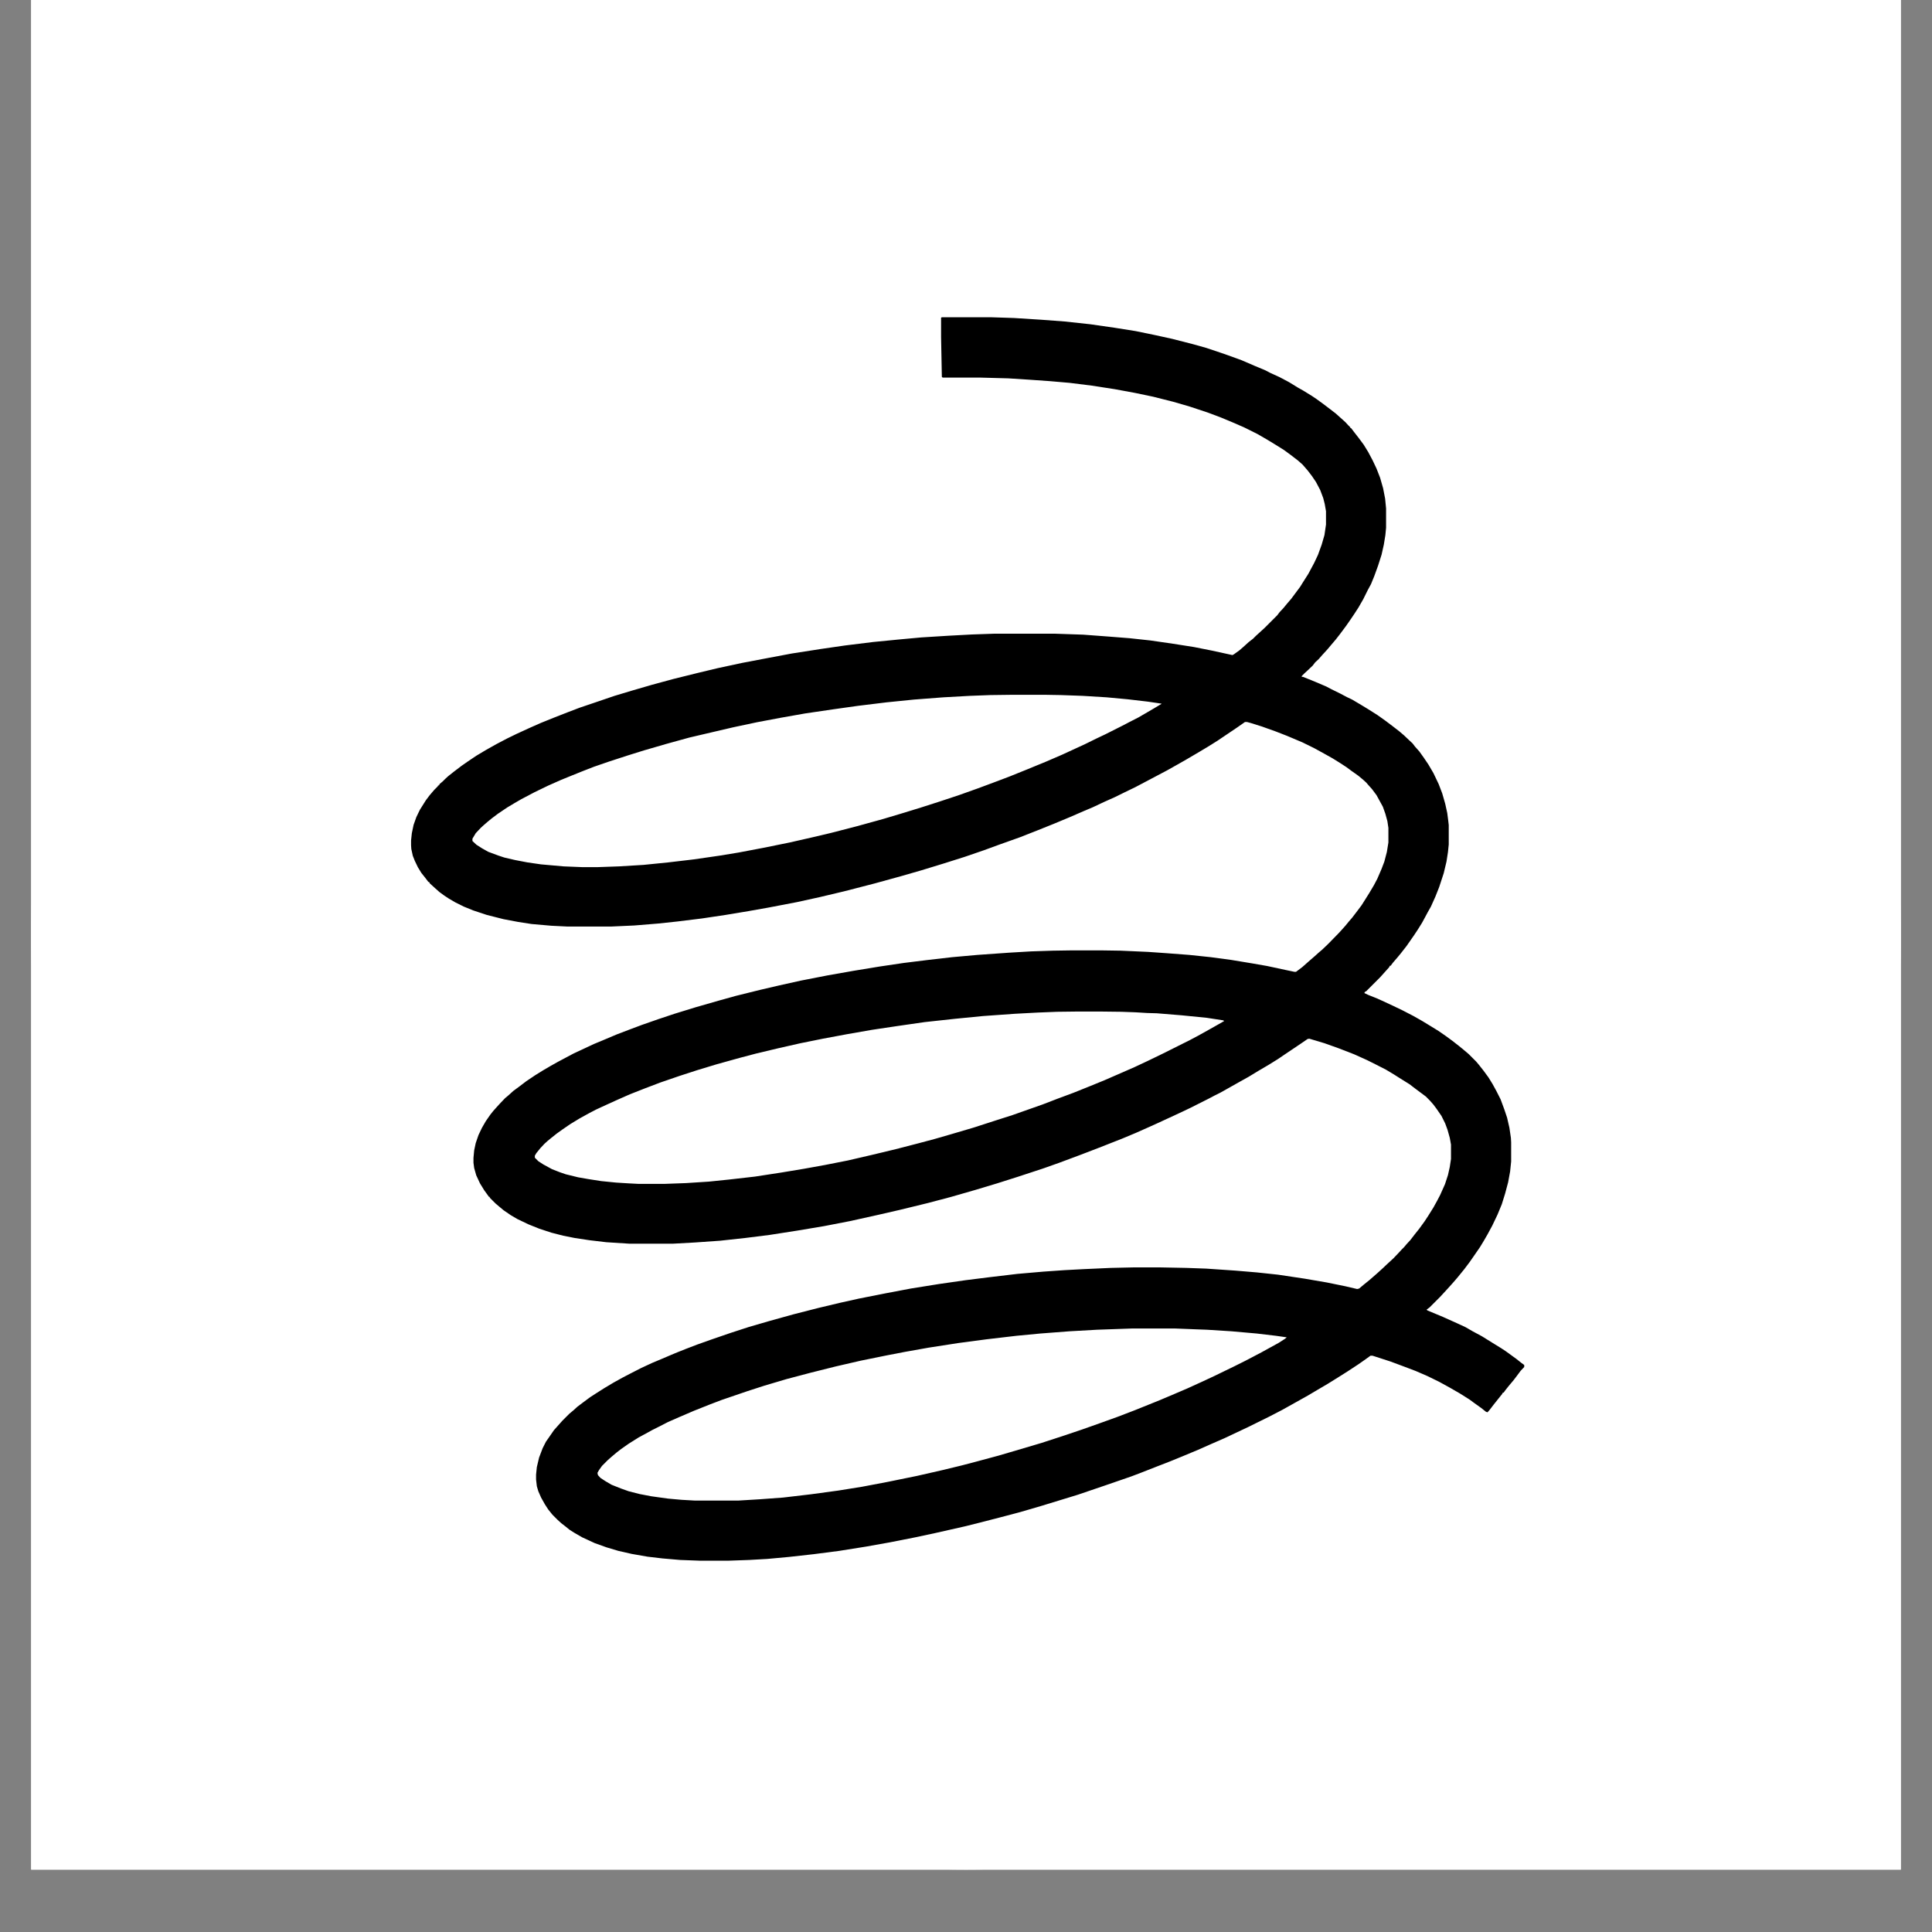 <svg version="1.0" preserveAspectRatio="xMidYMid meet" height="40" viewBox="0 0 30 30" zoomAndPan="magnify" width="40" xmlns:xlink="http://www.w3.org/1999/xlink" xmlns="http://www.w3.org/2000/svg"><rect x="0" y="0" width="30" height="30" fill="#808080" stroke="none"/><defs><clipPath id="a163bb2f23"><path clip-rule="nonzero" d="M 0.484 0 L 29.516 0 L 29.516 29.031 L 0.484 29.031 Z M 0.484 0"></path></clipPath><clipPath id="2073f9934d"><path clip-rule="nonzero" d="M 0.484 0 L 29.516 0 L 29.516 29.031 L 0.484 29.031 Z M 0.484 0"></path></clipPath><clipPath id="83fd764443"><path clip-rule="nonzero" d="M 15 0 C 6.984 0 0.484 6.5 0.484 14.516 C 0.484 22.531 6.984 29.031 15 29.031 C 23.016 29.031 29.516 22.531 29.516 14.516 C 29.516 6.5 23.016 0 15 0 Z M 15 0"></path></clipPath><clipPath id="8f0f25abb8"><path clip-rule="nonzero" d="M 6 4.488 L 24 4.488 L 24 24.812 L 6 24.812 Z M 6 4.488"></path></clipPath></defs><g clip-path="url(#a163bb2f23)"><path fill-rule="nonzero" fill-opacity="1" d="M 0.484 0 L 29.516 0 L 29.516 29.031 L 0.484 29.031 Z M 0.484 0" fill="#ffffff"></path><path fill-rule="nonzero" fill-opacity="1" d="M 0.484 0 L 29.516 0 L 29.516 29.031 L 0.484 29.031 Z M 0.484 0" fill="#ffffff"></path></g><g clip-path="url(#2073f9934d)"><g clip-path="url(#83fd764443)"><path fill-rule="nonzero" fill-opacity="1" d="M 0.484 0 L 29.516 0 L 29.516 29.031 L 0.484 29.031 Z M 0.484 0" fill="#ffffff"></path></g></g><g clip-path="url(#8f0f25abb8)"><path fill-rule="nonzero" fill-opacity="1" d="M 14.625 4.926 L 15.379 4.926 L 15.746 4.938 L 16.172 4.965 L 16.531 4.992 L 16.93 5.035 L 17.312 5.09 L 17.633 5.141 L 17.934 5.203 L 18.203 5.262 L 18.523 5.344 L 18.73 5.402 L 18.895 5.457 L 19.055 5.512 L 19.281 5.594 L 19.48 5.68 L 19.648 5.75 L 19.73 5.793 L 19.867 5.855 L 20.016 5.934 L 20.156 6.02 L 20.238 6.066 L 20.371 6.148 L 20.441 6.195 L 20.559 6.281 L 20.652 6.352 L 20.738 6.418 L 20.812 6.484 L 20.891 6.555 L 20.934 6.602 L 20.969 6.637 L 20.969 6.648 L 20.98 6.648 L 21.031 6.715 L 21.098 6.801 L 21.176 6.906 L 21.246 7.02 L 21.316 7.152 L 21.375 7.277 L 21.43 7.418 L 21.477 7.582 L 21.508 7.742 L 21.523 7.895 L 21.523 8.195 L 21.512 8.309 L 21.488 8.457 L 21.453 8.613 L 21.398 8.785 L 21.34 8.945 L 21.289 9.07 L 21.238 9.164 L 21.168 9.305 L 21.094 9.434 L 21.031 9.531 L 20.973 9.617 L 20.902 9.719 L 20.809 9.844 L 20.742 9.93 L 20.672 10.012 L 20.617 10.078 L 20.531 10.172 L 20.477 10.234 L 20.422 10.285 L 20.383 10.336 L 20.305 10.41 L 20.258 10.453 L 20.215 10.496 L 20.211 10.508 L 20.238 10.512 L 20.43 10.59 L 20.594 10.66 L 20.676 10.703 L 20.812 10.77 L 20.914 10.824 L 20.996 10.863 L 21.141 10.949 L 21.238 11.008 L 21.387 11.102 L 21.508 11.188 L 21.617 11.27 L 21.727 11.355 L 21.801 11.418 L 21.879 11.492 L 21.934 11.543 L 21.973 11.594 L 22.039 11.668 L 22.109 11.766 L 22.18 11.871 L 22.258 12.004 L 22.34 12.176 L 22.395 12.32 L 22.441 12.48 L 22.473 12.625 L 22.488 12.742 L 22.496 12.812 L 22.496 13.113 L 22.484 13.23 L 22.461 13.379 L 22.418 13.559 L 22.348 13.773 L 22.289 13.922 L 22.219 14.078 L 22.168 14.168 L 22.133 14.234 L 22.082 14.328 L 22.016 14.434 L 21.957 14.523 L 21.84 14.691 L 21.754 14.801 L 21.703 14.863 L 21.629 14.949 L 21.594 14.996 L 21.582 14.996 L 21.57 15.02 L 21.43 15.176 L 21.211 15.395 L 21.199 15.395 L 21.191 15.414 L 21.18 15.418 L 21.246 15.449 L 21.383 15.504 L 21.461 15.539 L 21.629 15.617 L 21.777 15.688 L 21.949 15.777 L 22.086 15.855 L 22.234 15.945 L 22.336 16.008 L 22.449 16.086 L 22.555 16.164 L 22.66 16.246 L 22.727 16.301 L 22.805 16.367 L 22.922 16.484 L 22.965 16.535 L 23.039 16.629 L 23.113 16.73 L 23.176 16.832 L 23.234 16.938 L 23.301 17.07 L 23.359 17.227 L 23.402 17.355 L 23.438 17.512 L 23.461 17.668 L 23.465 17.738 L 23.465 18.035 L 23.449 18.191 L 23.418 18.359 L 23.371 18.535 L 23.32 18.699 L 23.254 18.859 L 23.172 19.031 L 23.098 19.168 L 23.039 19.27 L 22.98 19.367 L 22.891 19.496 L 22.82 19.598 L 22.738 19.707 L 22.633 19.836 L 22.566 19.914 L 22.496 19.992 L 22.453 20.039 L 22.359 20.141 L 22.199 20.301 L 22.152 20.336 L 22.164 20.348 L 22.406 20.449 L 22.633 20.551 L 22.758 20.609 L 22.867 20.672 L 23.012 20.75 L 23.176 20.852 L 23.309 20.934 L 23.379 20.98 L 23.477 21.051 L 23.551 21.105 L 23.625 21.164 L 23.668 21.195 L 23.668 21.227 L 23.613 21.285 L 23.555 21.363 L 23.504 21.43 L 23.426 21.523 L 23.379 21.582 L 23.348 21.625 L 23.336 21.625 L 23.324 21.648 L 23.27 21.715 L 23.195 21.809 L 23.129 21.895 L 23.098 21.93 L 23.074 21.922 L 23 21.863 L 22.891 21.785 L 22.816 21.73 L 22.668 21.637 L 22.512 21.547 L 22.348 21.457 L 22.164 21.367 L 21.984 21.289 L 21.789 21.215 L 21.59 21.141 L 21.371 21.07 L 21.312 21.051 L 21.281 21.051 L 21.211 21.102 L 21.094 21.184 L 20.922 21.297 L 20.773 21.391 L 20.617 21.488 L 20.457 21.582 L 20.305 21.672 L 20.18 21.742 L 19.906 21.895 L 19.711 21.996 L 19.379 22.16 L 19.023 22.328 L 18.781 22.434 L 18.605 22.512 L 18.363 22.613 L 18.172 22.691 L 17.961 22.773 L 17.711 22.871 L 17.566 22.926 L 17.398 22.984 L 17.16 23.066 L 16.734 23.211 L 16.391 23.316 L 16.172 23.383 L 15.84 23.48 L 15.602 23.543 L 15.301 23.621 L 14.992 23.699 L 14.523 23.805 L 14.215 23.871 L 13.82 23.949 L 13.445 24.016 L 13.031 24.082 L 12.637 24.133 L 12.25 24.176 L 11.914 24.207 L 11.633 24.223 L 11.32 24.234 L 10.859 24.234 L 10.562 24.223 L 10.285 24.199 L 10.055 24.172 L 9.809 24.129 L 9.602 24.082 L 9.418 24.027 L 9.234 23.961 L 9.039 23.871 L 8.918 23.801 L 8.844 23.754 L 8.781 23.703 L 8.715 23.652 L 8.656 23.598 L 8.578 23.52 L 8.512 23.438 L 8.461 23.359 L 8.402 23.254 L 8.359 23.156 L 8.336 23.078 L 8.324 22.973 L 8.324 22.898 L 8.336 22.781 L 8.371 22.633 L 8.426 22.488 L 8.477 22.387 L 8.551 22.281 L 8.602 22.207 L 8.734 22.059 L 8.84 21.953 L 8.906 21.898 L 8.965 21.844 L 9.059 21.773 L 9.164 21.695 L 9.254 21.637 L 9.383 21.555 L 9.527 21.469 L 9.668 21.391 L 9.781 21.332 L 9.957 21.242 L 10.125 21.164 L 10.273 21.102 L 10.484 21.012 L 10.652 20.945 L 10.824 20.879 L 11.055 20.797 L 11.352 20.695 L 11.629 20.605 L 11.949 20.512 L 12.316 20.41 L 12.711 20.309 L 13.043 20.23 L 13.34 20.164 L 13.754 20.082 L 14.145 20.008 L 14.582 19.938 L 14.992 19.879 L 15.367 19.832 L 15.797 19.781 L 16.199 19.746 L 16.527 19.723 L 16.828 19.707 L 17.25 19.688 L 17.609 19.68 L 18.008 19.68 L 18.422 19.688 L 18.73 19.699 L 19.184 19.73 L 19.516 19.758 L 19.844 19.793 L 20.258 19.855 L 20.602 19.914 L 20.891 19.973 L 21.074 20.016 L 21.105 20.008 L 21.18 19.945 L 21.262 19.879 L 21.387 19.77 L 21.477 19.688 L 21.535 19.633 L 21.637 19.539 L 21.719 19.453 L 21.762 19.406 L 21.801 19.367 L 21.844 19.316 L 21.898 19.258 L 21.961 19.176 L 22.039 19.078 L 22.121 18.965 L 22.18 18.875 L 22.258 18.75 L 22.316 18.645 L 22.363 18.555 L 22.438 18.387 L 22.484 18.246 L 22.512 18.121 L 22.531 17.996 L 22.531 17.773 L 22.512 17.668 L 22.477 17.543 L 22.441 17.445 L 22.383 17.328 L 22.305 17.215 L 22.258 17.152 L 22.207 17.094 L 22.141 17.027 L 21.984 16.91 L 21.887 16.836 L 21.73 16.738 L 21.645 16.684 L 21.52 16.609 L 21.359 16.527 L 21.227 16.461 L 21.027 16.371 L 20.785 16.277 L 20.566 16.199 L 20.332 16.129 L 20.305 16.133 L 20.191 16.211 L 19.941 16.379 L 19.844 16.445 L 19.699 16.535 L 19.539 16.629 L 19.391 16.719 L 19.23 16.809 L 18.953 16.965 L 18.859 17.012 L 18.77 17.059 L 18.484 17.203 L 18.352 17.266 L 18.16 17.355 L 17.965 17.445 L 17.816 17.512 L 17.641 17.59 L 17.426 17.68 L 17.07 17.82 L 16.773 17.934 L 16.449 18.055 L 16.195 18.145 L 15.805 18.273 L 15.484 18.375 L 15.145 18.477 L 14.766 18.586 L 14.41 18.68 L 13.98 18.785 L 13.641 18.863 L 13.199 18.961 L 12.797 19.039 L 12.379 19.109 L 11.949 19.176 L 11.574 19.223 L 11.18 19.266 L 10.793 19.293 L 10.449 19.312 L 9.773 19.312 L 9.414 19.289 L 9.152 19.258 L 8.922 19.223 L 8.746 19.188 L 8.562 19.141 L 8.371 19.078 L 8.207 19.012 L 8.035 18.93 L 7.934 18.871 L 7.82 18.793 L 7.754 18.738 L 7.695 18.688 L 7.605 18.598 L 7.605 18.586 L 7.594 18.586 L 7.52 18.484 L 7.453 18.375 L 7.395 18.25 L 7.363 18.137 L 7.352 18.055 L 7.352 17.98 L 7.363 17.863 L 7.387 17.75 L 7.43 17.625 L 7.484 17.512 L 7.543 17.41 L 7.613 17.309 L 7.66 17.25 L 7.719 17.184 L 7.762 17.137 L 7.844 17.051 L 7.891 17.012 L 7.973 16.938 L 8.059 16.875 L 8.172 16.789 L 8.312 16.695 L 8.438 16.617 L 8.551 16.551 L 8.656 16.492 L 8.906 16.359 L 9.039 16.297 L 9.223 16.211 L 9.391 16.141 L 9.578 16.062 L 9.793 15.98 L 9.969 15.914 L 10.227 15.824 L 10.473 15.742 L 10.801 15.641 L 11.156 15.539 L 11.422 15.465 L 11.801 15.371 L 12.102 15.301 L 12.434 15.227 L 12.855 15.145 L 13.258 15.074 L 13.66 15.008 L 14.031 14.953 L 14.41 14.906 L 14.785 14.863 L 15.176 14.828 L 15.672 14.793 L 16.012 14.773 L 16.348 14.762 L 16.609 14.758 L 17.137 14.758 L 17.402 14.762 L 17.828 14.781 L 18.113 14.801 L 18.469 14.828 L 18.801 14.863 L 19.121 14.906 L 19.453 14.961 L 19.676 15 L 19.965 15.062 L 20.098 15.09 L 20.125 15.09 L 20.223 15.016 L 20.32 14.93 L 20.41 14.852 L 20.48 14.789 L 20.531 14.746 L 20.625 14.656 L 20.789 14.488 L 20.832 14.441 L 20.891 14.375 L 20.945 14.309 L 20.996 14.25 L 21.074 14.148 L 21.141 14.059 L 21.191 13.98 L 21.262 13.867 L 21.336 13.742 L 21.387 13.645 L 21.453 13.492 L 21.496 13.379 L 21.535 13.23 L 21.559 13.082 L 21.559 12.855 L 21.543 12.75 L 21.512 12.637 L 21.473 12.527 L 21.422 12.434 L 21.375 12.348 L 21.305 12.254 L 21.246 12.188 L 21.215 12.152 L 21.168 12.109 L 21.094 12.047 L 20.984 11.969 L 20.91 11.914 L 20.82 11.855 L 20.695 11.777 L 20.57 11.707 L 20.406 11.617 L 20.223 11.527 L 19.984 11.426 L 19.812 11.359 L 19.594 11.281 L 19.422 11.227 L 19.363 11.211 L 19.332 11.211 L 19.215 11.293 L 19 11.438 L 18.902 11.504 L 18.758 11.594 L 18.621 11.676 L 18.422 11.793 L 18.285 11.871 L 18.125 11.961 L 17.934 12.062 L 17.629 12.223 L 17.445 12.312 L 17.309 12.379 L 17.152 12.449 L 16.969 12.535 L 16.82 12.598 L 16.613 12.688 L 16.371 12.789 L 16.117 12.891 L 15.84 13 L 15.512 13.117 L 15.277 13.203 L 14.98 13.305 L 14.648 13.41 L 14.301 13.516 L 13.992 13.605 L 13.578 13.719 L 13.109 13.84 L 12.73 13.93 L 12.375 14.008 L 11.926 14.094 L 11.621 14.148 L 11.266 14.207 L 10.898 14.262 L 10.516 14.309 L 10.227 14.34 L 9.848 14.371 L 9.496 14.387 L 8.805 14.387 L 8.562 14.375 L 8.254 14.348 L 8.047 14.316 L 7.82 14.273 L 7.559 14.207 L 7.348 14.137 L 7.203 14.078 L 7.07 14.012 L 6.969 13.953 L 6.898 13.906 L 6.824 13.852 L 6.762 13.797 L 6.672 13.715 L 6.664 13.695 L 6.652 13.695 L 6.602 13.629 L 6.543 13.555 L 6.488 13.465 L 6.441 13.367 L 6.41 13.289 L 6.387 13.184 L 6.383 13.125 L 6.383 13.051 L 6.395 12.938 L 6.422 12.809 L 6.465 12.688 L 6.52 12.574 L 6.613 12.426 L 6.672 12.348 L 6.742 12.266 L 6.797 12.211 L 6.801 12.199 L 6.812 12.199 L 6.812 12.188 L 6.824 12.188 L 6.824 12.176 L 6.875 12.133 L 6.914 12.094 L 6.961 12.051 L 7.051 11.98 L 7.168 11.891 L 7.27 11.82 L 7.398 11.734 L 7.547 11.645 L 7.707 11.555 L 7.879 11.465 L 8.023 11.395 L 8.219 11.305 L 8.395 11.227 L 8.598 11.145 L 8.828 11.055 L 9.004 10.988 L 9.223 10.914 L 9.543 10.805 L 9.816 10.723 L 10.125 10.633 L 10.457 10.543 L 10.836 10.449 L 11.145 10.375 L 11.527 10.293 L 11.895 10.223 L 12.293 10.148 L 12.742 10.078 L 13.121 10.023 L 13.559 9.969 L 13.957 9.93 L 14.305 9.898 L 14.738 9.871 L 15.094 9.852 L 15.441 9.84 L 16.379 9.84 L 16.82 9.855 L 17.195 9.883 L 17.539 9.91 L 17.863 9.945 L 18.215 9.996 L 18.539 10.047 L 18.816 10.102 L 19.137 10.172 L 19.16 10.16 L 19.246 10.098 L 19.305 10.047 L 19.391 9.969 L 19.457 9.918 L 19.5 9.875 L 19.547 9.832 L 19.637 9.75 L 19.832 9.555 L 19.871 9.504 L 19.93 9.441 L 19.984 9.375 L 20.051 9.297 L 20.109 9.219 L 20.188 9.113 L 20.234 9.039 L 20.316 8.91 L 20.406 8.742 L 20.465 8.617 L 20.523 8.457 L 20.566 8.309 L 20.59 8.145 L 20.59 7.938 L 20.57 7.824 L 20.547 7.734 L 20.5 7.609 L 20.434 7.484 L 20.371 7.391 L 20.305 7.305 L 20.227 7.215 L 20.156 7.152 L 20.039 7.062 L 19.938 6.988 L 19.82 6.914 L 19.672 6.824 L 19.523 6.738 L 19.32 6.637 L 19.148 6.562 L 18.961 6.484 L 18.754 6.406 L 18.461 6.309 L 18.215 6.238 L 17.906 6.16 L 17.629 6.102 L 17.309 6.043 L 16.953 5.988 L 16.609 5.945 L 16.297 5.918 L 15.969 5.895 L 15.656 5.875 L 15.211 5.863 L 14.637 5.863 L 14.625 5.852 L 14.613 5.23 L 14.613 4.934 Z M 15.695 10.789 L 15.379 10.793 L 15.062 10.805 L 14.648 10.828 L 14.191 10.863 L 13.766 10.906 L 13.316 10.961 L 12.926 11.016 L 12.504 11.078 L 12.125 11.145 L 11.754 11.215 L 11.387 11.293 L 11.07 11.367 L 10.703 11.453 L 10.348 11.551 L 10 11.652 L 9.75 11.73 L 9.461 11.824 L 9.223 11.906 L 9.051 11.973 L 8.887 12.039 L 8.715 12.109 L 8.512 12.199 L 8.301 12.301 L 8.094 12.41 L 7.992 12.469 L 7.875 12.539 L 7.73 12.637 L 7.637 12.707 L 7.57 12.762 L 7.512 12.812 L 7.465 12.855 L 7.387 12.938 L 7.336 13.023 L 7.336 13.059 L 7.398 13.117 L 7.484 13.172 L 7.582 13.227 L 7.738 13.285 L 7.832 13.316 L 8 13.355 L 8.188 13.391 L 8.402 13.422 L 8.75 13.453 L 9.047 13.465 L 9.273 13.465 L 9.613 13.453 L 9.992 13.43 L 10.379 13.391 L 10.777 13.344 L 11.184 13.285 L 11.469 13.238 L 11.859 13.164 L 12.262 13.082 L 12.605 13.004 L 12.902 12.934 L 13.297 12.832 L 13.707 12.719 L 14.008 12.629 L 14.301 12.539 L 14.594 12.445 L 14.898 12.344 L 15.184 12.242 L 15.426 12.152 L 15.672 12.059 L 15.945 11.949 L 16.059 11.902 L 16.23 11.832 L 16.492 11.719 L 16.848 11.555 L 17.031 11.465 L 17.164 11.402 L 17.426 11.27 L 17.539 11.211 L 17.676 11.141 L 17.812 11.062 L 17.918 11 L 18.035 10.93 L 18.035 10.926 L 17.824 10.895 L 17.516 10.859 L 17.184 10.828 L 16.809 10.805 L 16.473 10.793 L 16.242 10.789 Z M 16.738 15.707 L 16.414 15.711 L 16.113 15.723 L 15.758 15.742 L 15.266 15.777 L 14.828 15.82 L 14.359 15.871 L 13.922 15.934 L 13.535 15.992 L 13.152 16.059 L 12.777 16.129 L 12.43 16.199 L 12.086 16.277 L 11.742 16.359 L 11.488 16.426 L 11.125 16.527 L 10.828 16.617 L 10.551 16.707 L 10.254 16.809 L 10.02 16.898 L 9.781 16.992 L 9.586 17.078 L 9.379 17.172 L 9.254 17.23 L 9.141 17.289 L 9 17.367 L 8.852 17.457 L 8.727 17.543 L 8.645 17.602 L 8.562 17.668 L 8.5 17.719 L 8.453 17.762 L 8.391 17.828 L 8.328 17.906 L 8.305 17.945 L 8.305 17.977 L 8.359 18.031 L 8.438 18.082 L 8.574 18.156 L 8.695 18.203 L 8.785 18.234 L 8.977 18.281 L 9.137 18.309 L 9.336 18.34 L 9.566 18.363 L 9.758 18.375 L 9.91 18.383 L 10.324 18.383 L 10.652 18.371 L 11.008 18.348 L 11.32 18.316 L 11.723 18.27 L 12.133 18.207 L 12.488 18.148 L 12.809 18.09 L 13.164 18.02 L 13.535 17.934 L 13.91 17.844 L 14.258 17.754 L 14.52 17.684 L 14.766 17.613 L 15.109 17.512 L 15.484 17.391 L 15.719 17.316 L 16.195 17.148 L 16.418 17.062 L 16.668 16.969 L 16.922 16.867 L 17.152 16.773 L 17.402 16.664 L 17.617 16.57 L 17.824 16.473 L 18.059 16.359 L 18.473 16.152 L 18.605 16.082 L 18.781 15.984 L 18.926 15.902 L 19.008 15.855 L 18.996 15.844 L 18.742 15.805 L 18.352 15.766 L 17.961 15.734 L 17.816 15.73 L 17.633 15.719 L 17.414 15.711 L 17.078 15.707 Z M 17.574 20.629 L 17.035 20.648 L 16.609 20.672 L 16.152 20.707 L 15.785 20.742 L 15.316 20.797 L 14.879 20.855 L 14.422 20.926 L 14.051 20.992 L 13.766 21.047 L 13.363 21.129 L 12.973 21.219 L 12.586 21.316 L 12.215 21.414 L 11.871 21.516 L 11.605 21.602 L 11.207 21.738 L 11.031 21.805 L 10.777 21.906 L 10.539 22.008 L 10.371 22.082 L 10.227 22.156 L 10.125 22.207 L 10.055 22.246 L 9.918 22.32 L 9.762 22.418 L 9.645 22.5 L 9.574 22.555 L 9.496 22.621 L 9.438 22.672 L 9.348 22.762 L 9.301 22.828 L 9.277 22.871 L 9.285 22.906 L 9.324 22.949 L 9.402 23 L 9.496 23.055 L 9.641 23.113 L 9.762 23.156 L 9.93 23.199 L 10.113 23.234 L 10.371 23.27 L 10.582 23.289 L 10.793 23.301 L 11.461 23.301 L 11.793 23.281 L 12.16 23.254 L 12.594 23.203 L 13.02 23.145 L 13.387 23.086 L 13.777 23.012 L 14.238 22.918 L 14.633 22.828 L 14.922 22.758 L 15.133 22.703 L 15.508 22.602 L 15.855 22.5 L 16.172 22.406 L 16.543 22.285 L 16.809 22.195 L 17.094 22.094 L 17.355 22 L 17.621 21.898 L 18.008 21.742 L 18.23 21.648 L 18.438 21.559 L 18.688 21.445 L 18.863 21.363 L 19.16 21.219 L 19.34 21.129 L 19.453 21.07 L 19.586 21 L 19.855 20.852 L 19.953 20.789 L 19.98 20.766 L 19.812 20.742 L 19.516 20.707 L 19.121 20.672 L 18.742 20.648 L 18.551 20.641 L 18.457 20.637 L 18.25 20.629 Z M 17.574 20.629" fill="#000000"></path></g></svg>
